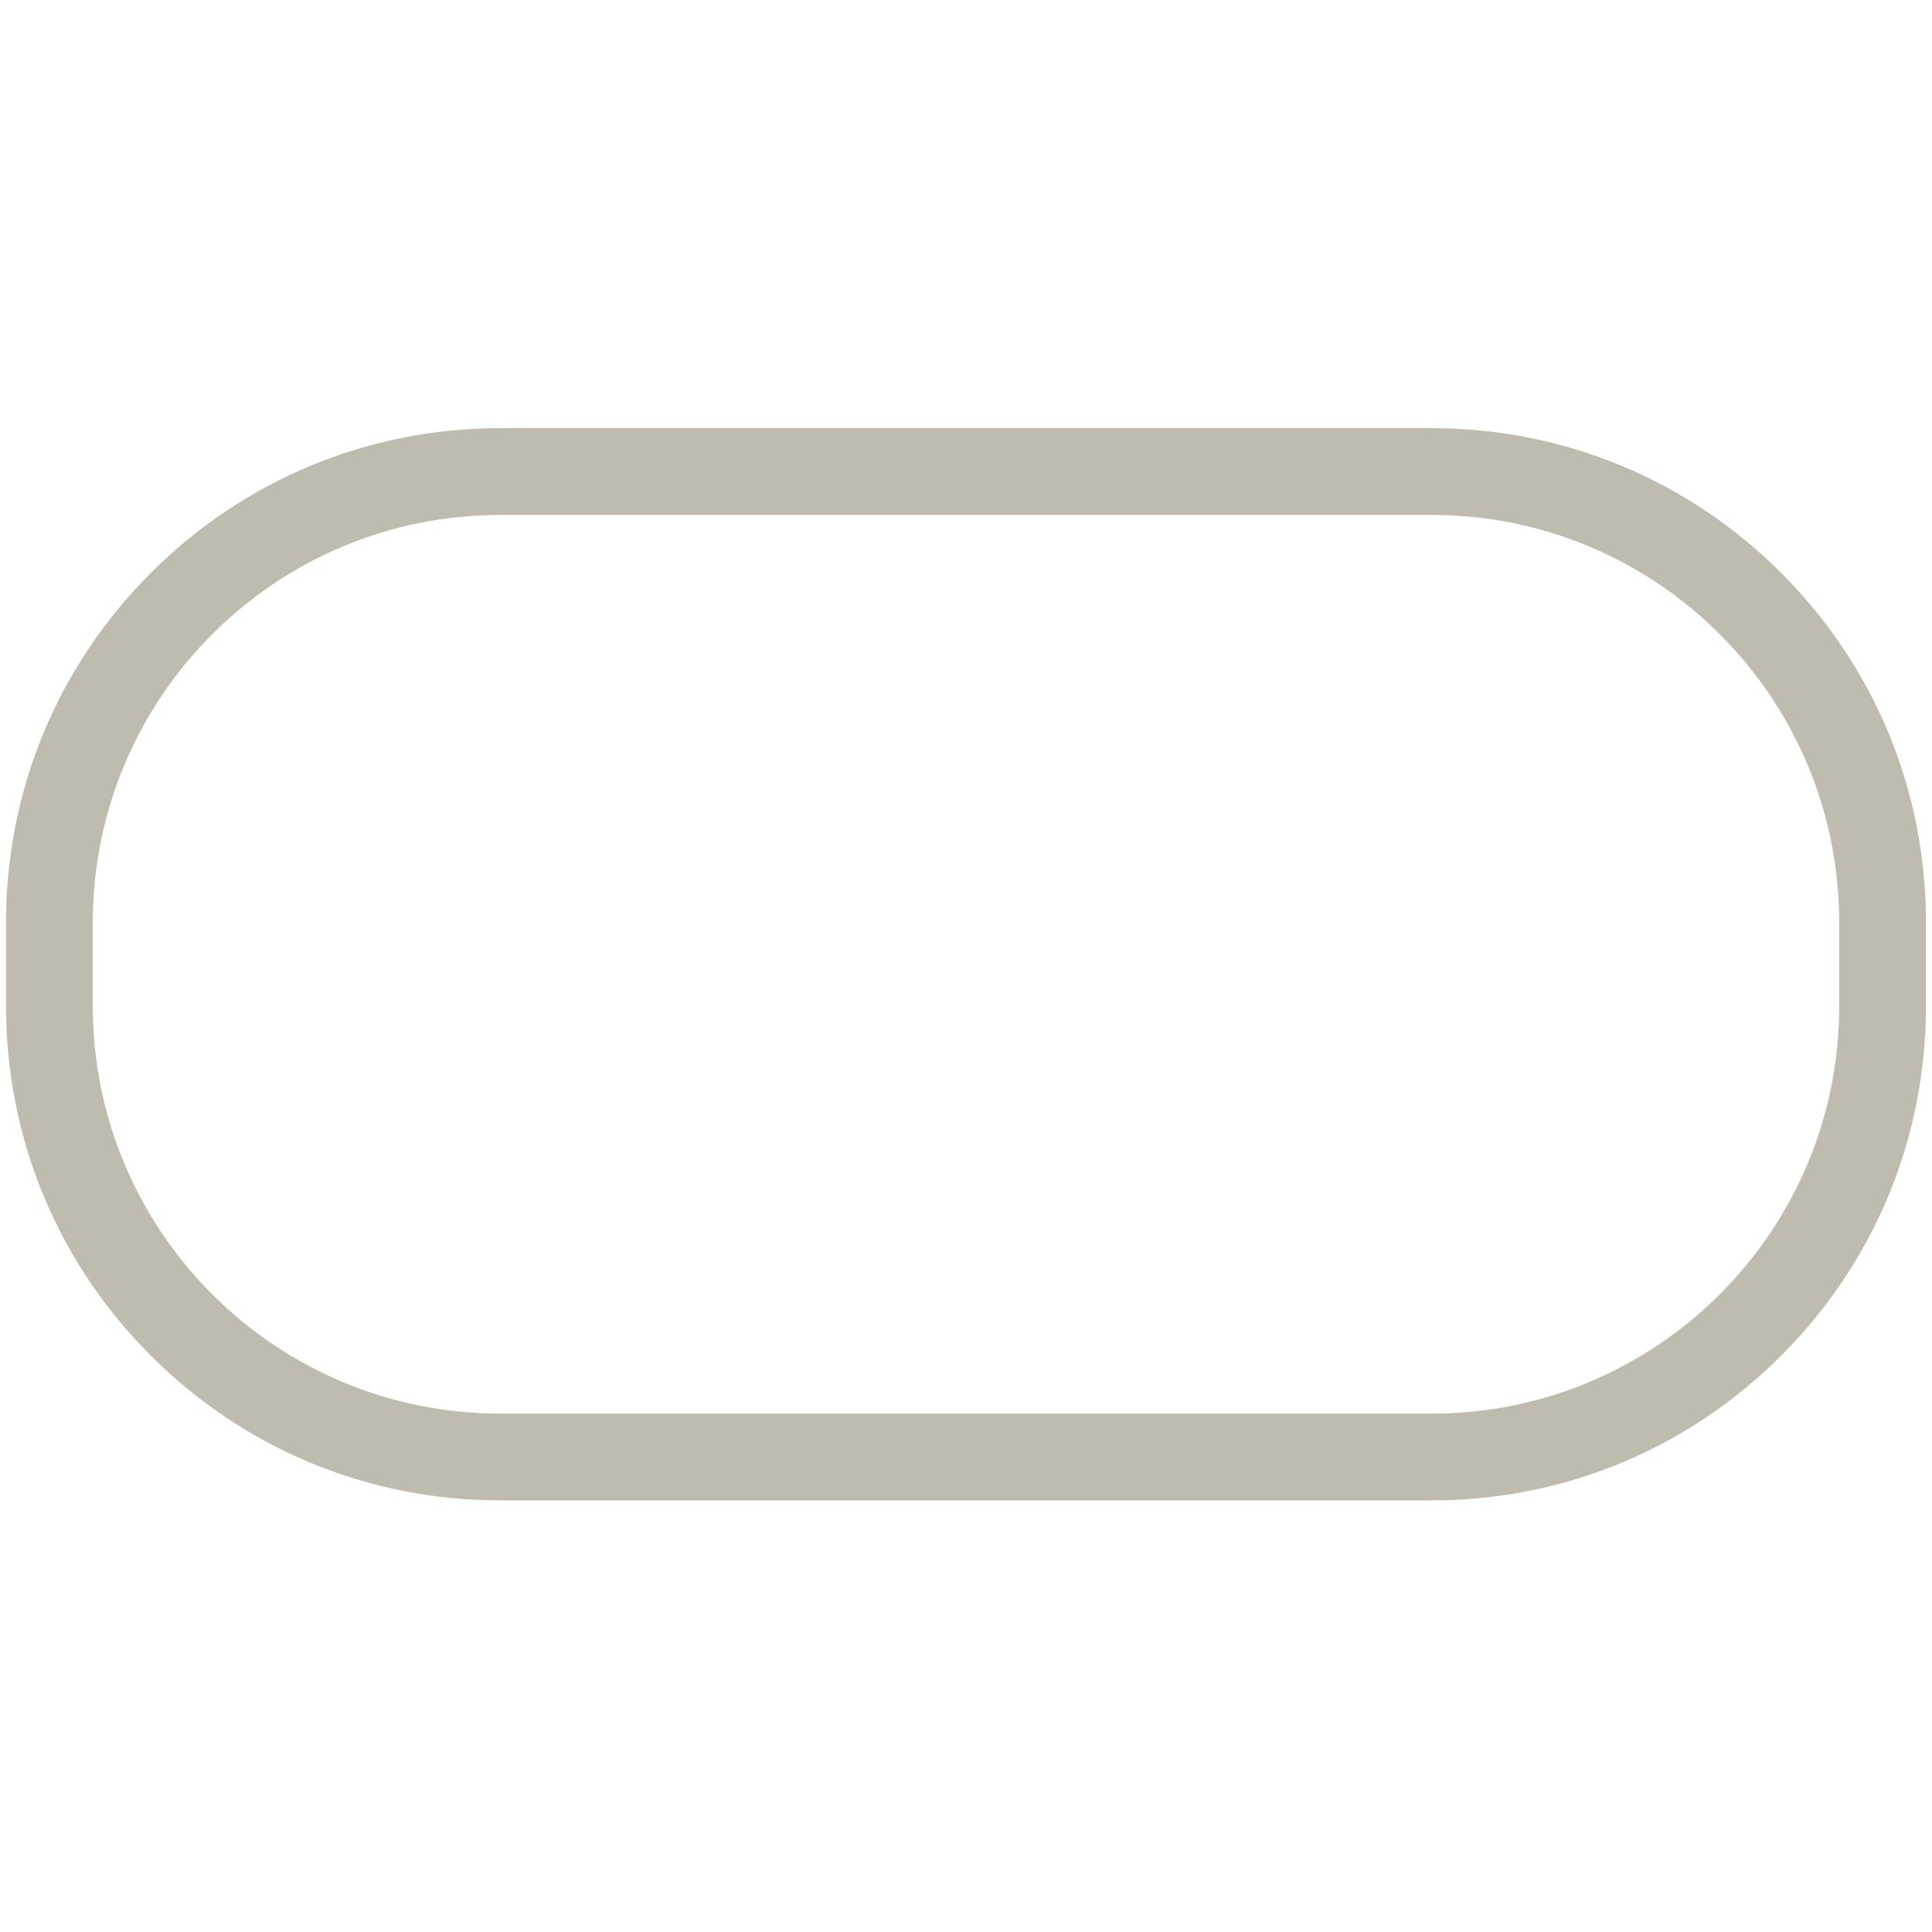 <svg xmlns="http://www.w3.org/2000/svg" viewBox="0 0 512 512" enable-background="new 0 0 512 512"><path fill="#BFBCAF" d="M379.407 136.465c59.647 0 108 48.353 108 108v22.158c0 59.647-48.353 108-108 108H132.593c-59.647 0-108-48.353-108-108v-22.158c0-59.647 48.353-108 108-108h246.814m0-23H132.593c-34.99 0-67.888 13.626-92.63 38.37-24.744 24.742-38.37 57.64-38.37 92.63v22.158c0 34.99 13.626 67.888 38.37 92.63 24.742 24.744 57.64 38.37 92.63 38.37h246.814c34.99 0 67.888-13.626 92.63-38.37 24.744-24.742 38.37-57.64 38.37-92.63v-22.158c0-34.99-13.626-67.888-38.37-92.63-24.74-24.744-57.64-38.37-92.63-38.37z"/></svg>
